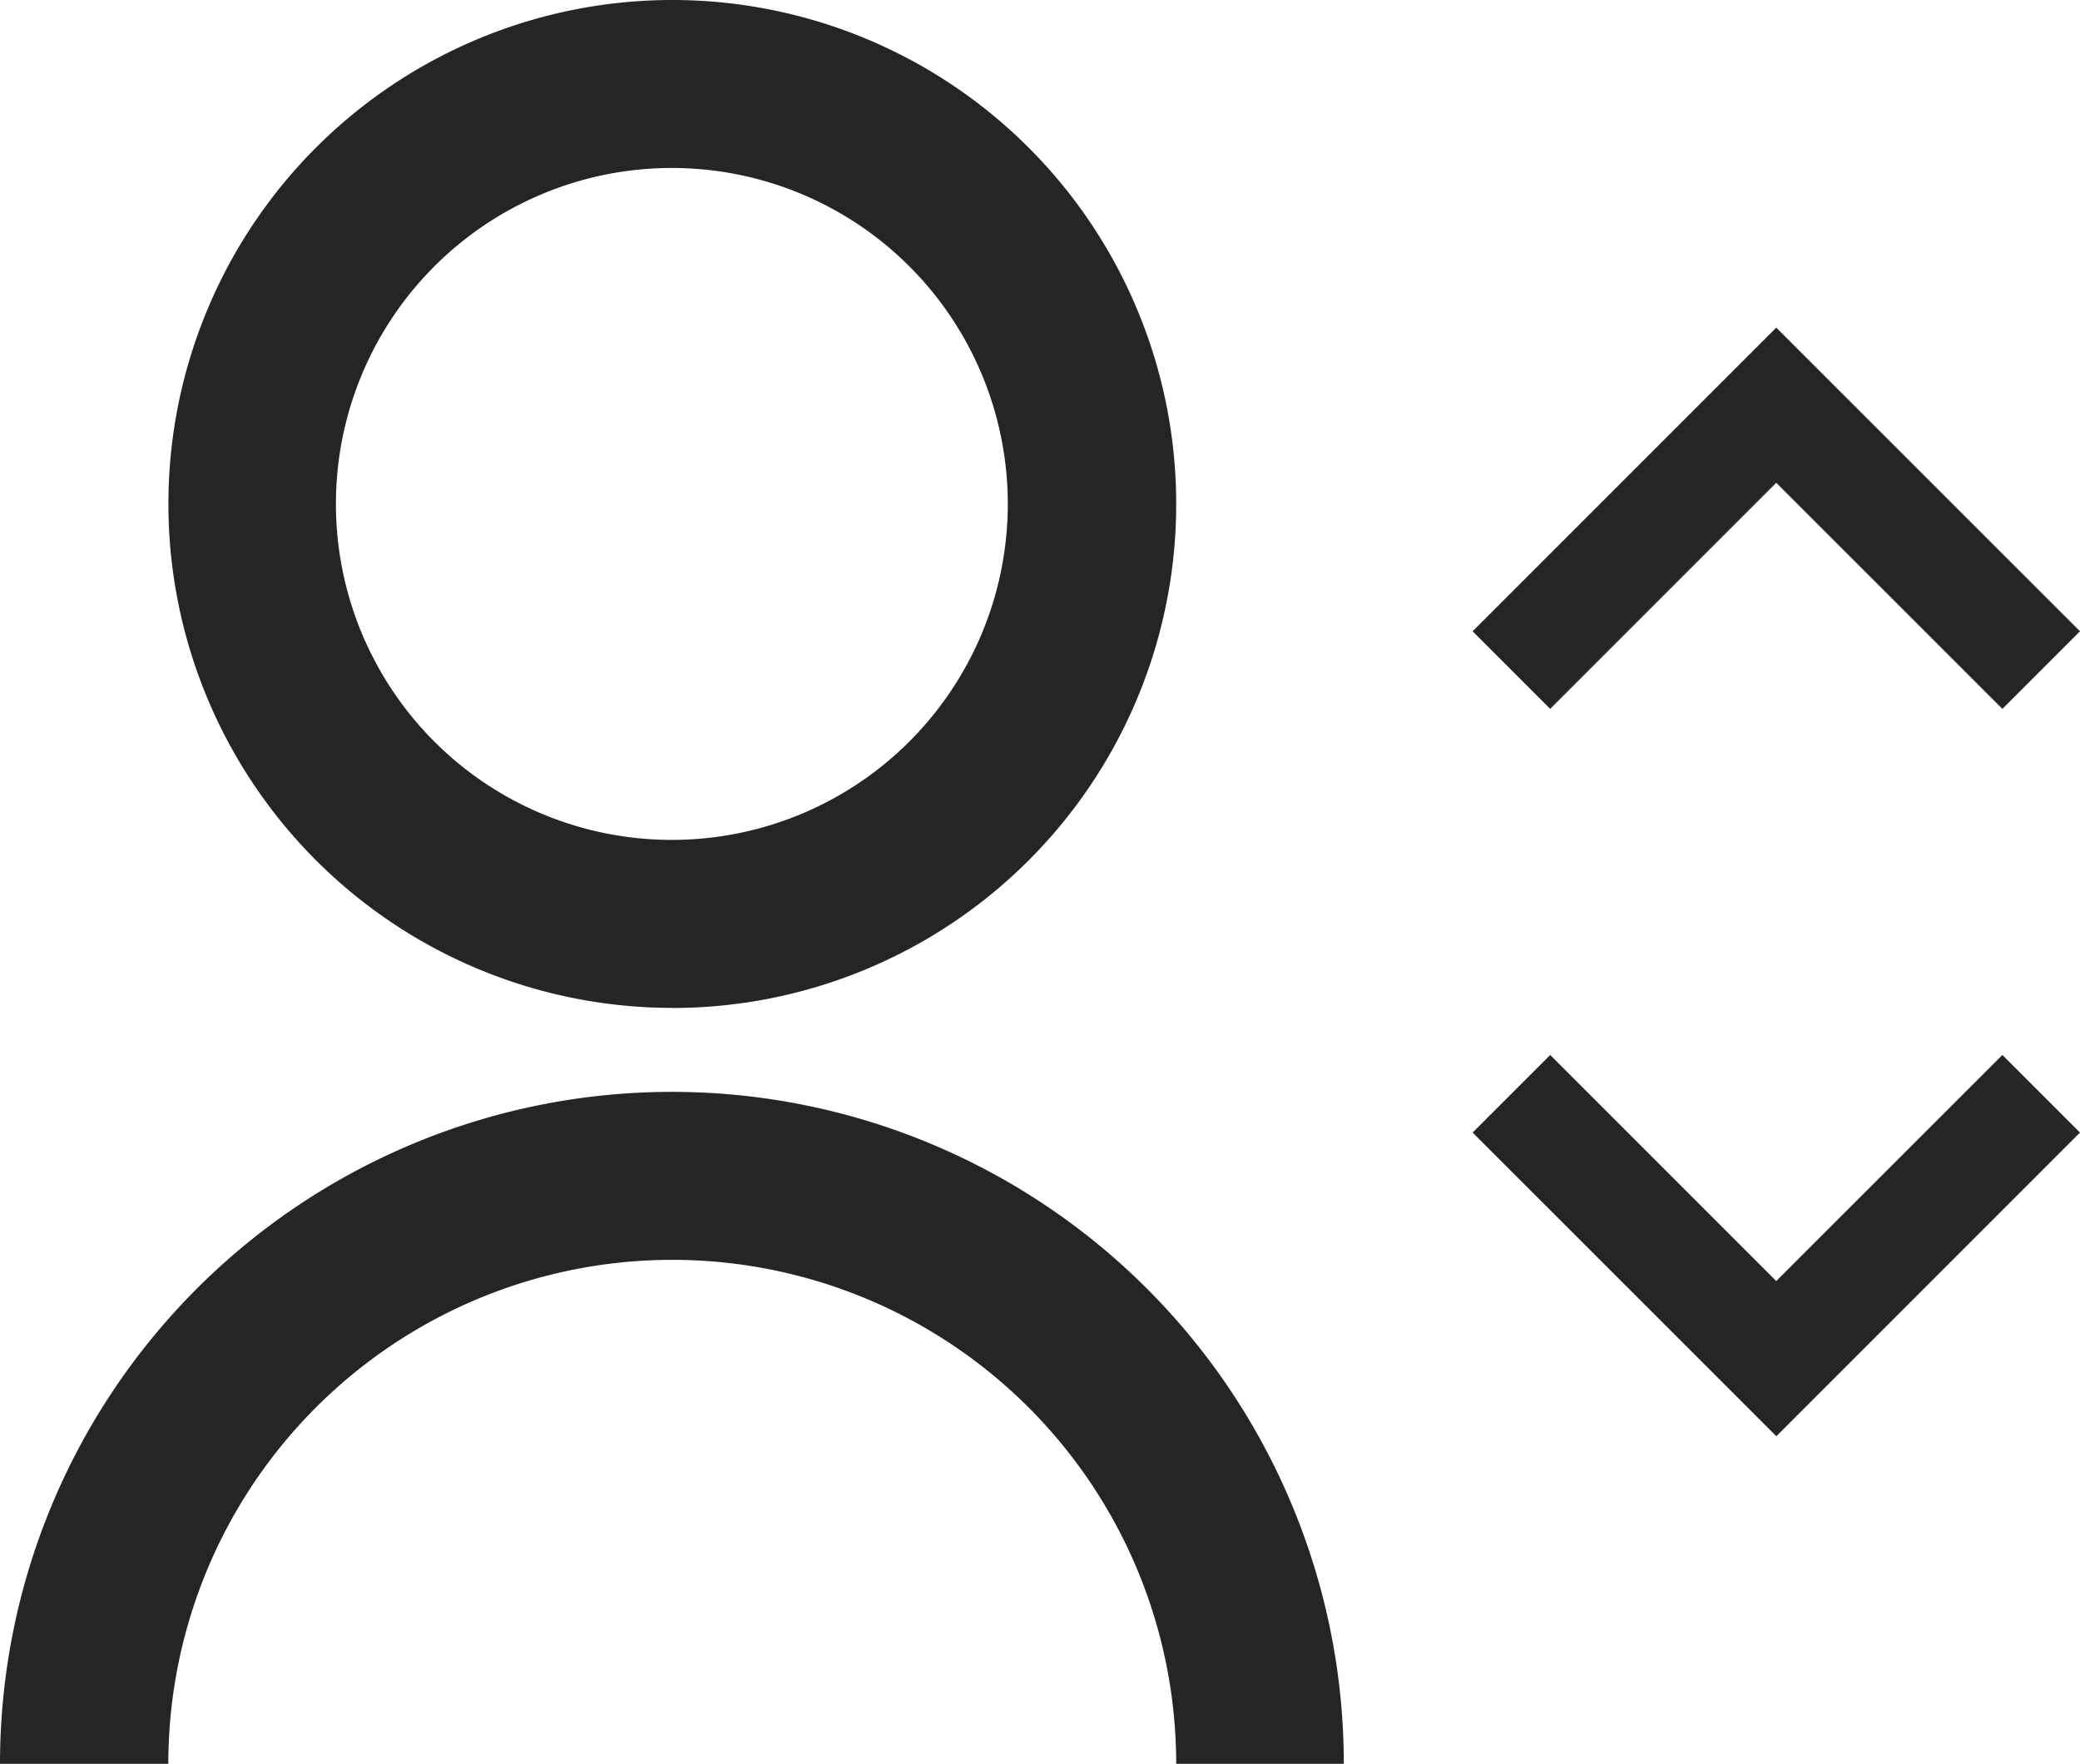 <svg id="Icon" xmlns="http://www.w3.org/2000/svg" width="23.343" height="19.793" viewBox="0 0 23.343 19.793">
  <path id="Tracciato_174" data-name="Tracciato 174" d="M4,20.793a7.54,7.54,0,1,1,15.081,0H17.2a5.655,5.655,0,1,0-11.311,0Zm7.54-8.483A5.655,5.655,0,1,1,17.2,6.655,5.654,5.654,0,0,1,11.54,12.311Zm0-1.885a3.77,3.77,0,1,0-3.77-3.77A3.769,3.769,0,0,0,11.54,10.425Z" transform="translate(-4 -1)" fill="#272424"/>
  <path id="arrow" d="M296.81,1636.023l-.517-.517,2.537-2.537-2.537-2.538.517-.517,3.054,3.054Z" transform="translate(1652.903 -284.101) rotate(90)" fill="#272424" stroke="#272424" stroke-width="0.5"/>
  <path id="arrow-2" data-name="arrow" d="M.517,0,0,.517,2.537,3.054,0,5.592l.517.517L3.571,3.054Z" transform="translate(16.88 7.601) rotate(-90)" fill="#272424" stroke="#272424" stroke-width="0.5"/>
</svg>
